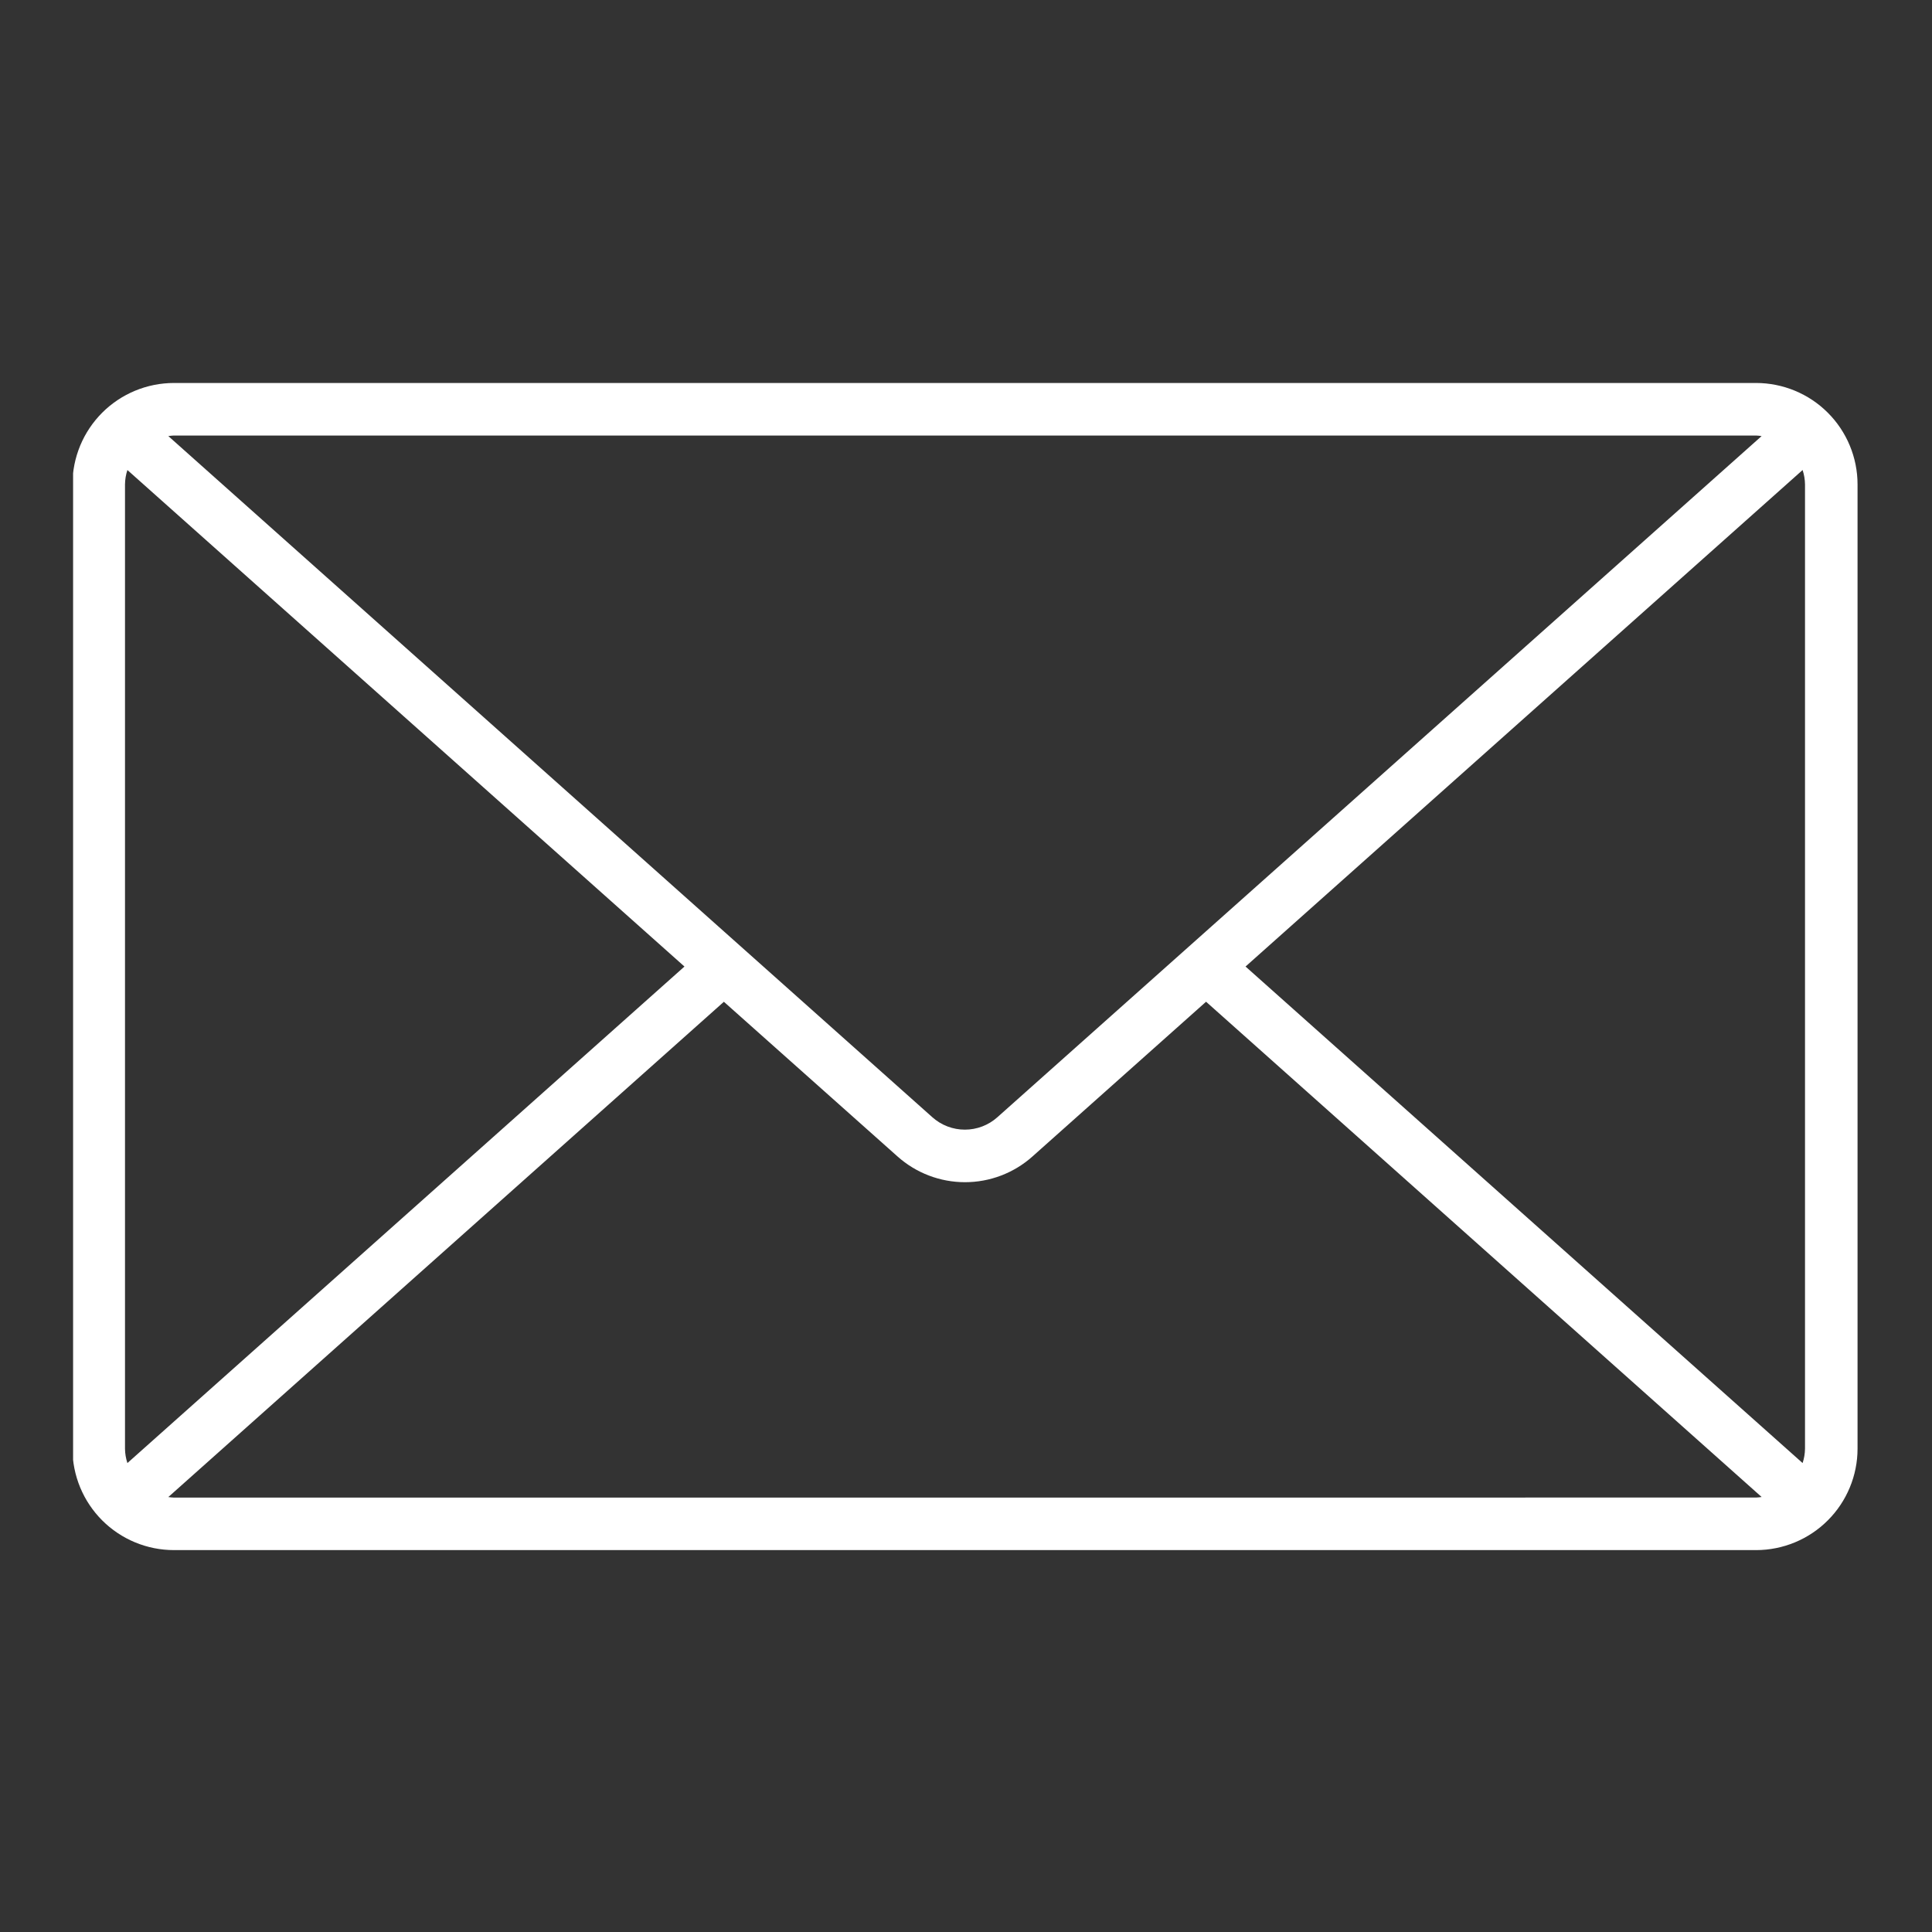 <svg xmlns="http://www.w3.org/2000/svg" xmlns:xlink="http://www.w3.org/1999/xlink" width="1080" zoomAndPan="magnify" viewBox="0 0 810 810" height="1080" preserveAspectRatio="xMidYMid meet" version="1.0"><rect x="0" y="0" width="810" height="810" fill="#333333" stroke="none"/><defs><clipPath id="57c7771668"><path d="M 30.645 160 L 779 160 L 779 650 L 30.645 650 Z M 30.645 160 " clip-rule="nonzero"/></clipPath></defs><g clip-path="url(#57c7771668)"><path fill="#ffffff" d="M 736.262 160.566 L 72.891 160.566 C 71.5 160.566 70.109 160.637 68.727 160.777 C 67.34 160.914 65.965 161.117 64.602 161.391 C 63.234 161.664 61.887 162.004 60.555 162.406 C 59.223 162.812 57.914 163.281 56.629 163.816 C 55.34 164.348 54.086 164.941 52.859 165.602 C 51.629 166.258 50.438 166.973 49.281 167.746 C 48.125 168.52 47.008 169.348 45.93 170.23 C 44.855 171.113 43.824 172.047 42.84 173.031 C 41.855 174.016 40.922 175.047 40.039 176.121 C 39.156 177.199 38.328 178.316 37.555 179.473 C 36.777 180.629 36.062 181.82 35.406 183.047 C 34.75 184.277 34.156 185.531 33.621 186.816 C 33.09 188.105 32.621 189.414 32.215 190.746 C 31.809 192.078 31.473 193.426 31.199 194.789 C 30.926 196.156 30.719 197.531 30.582 198.914 C 30.445 200.301 30.375 201.688 30.375 203.082 L 30.375 607.371 C 30.375 608.766 30.445 610.152 30.582 611.539 C 30.719 612.922 30.926 614.297 31.199 615.664 C 31.473 617.027 31.809 618.375 32.215 619.707 C 32.621 621.039 33.09 622.348 33.621 623.633 C 34.156 624.922 34.75 626.176 35.406 627.406 C 36.062 628.633 36.777 629.824 37.555 630.98 C 38.328 632.137 39.156 633.254 40.039 634.332 C 40.922 635.406 41.855 636.438 42.84 637.422 C 43.824 638.406 44.855 639.34 45.93 640.223 C 47.008 641.105 48.125 641.934 49.281 642.707 C 50.438 643.48 51.629 644.195 52.859 644.852 C 54.086 645.508 55.34 646.105 56.629 646.637 C 57.914 647.172 59.223 647.641 60.555 648.047 C 61.887 648.449 63.234 648.789 64.602 649.062 C 65.965 649.336 67.34 649.539 68.727 649.676 C 70.109 649.816 71.5 649.883 72.891 649.887 L 736.262 649.887 C 737.652 649.887 739.043 649.816 740.43 649.68 C 741.812 649.539 743.188 649.336 744.555 649.062 C 745.918 648.789 747.27 648.453 748.602 648.047 C 749.934 647.641 751.242 647.172 752.527 646.641 C 753.812 646.105 755.07 645.512 756.297 644.855 C 757.527 644.199 758.719 643.484 759.875 642.711 C 761.035 641.938 762.148 641.109 763.227 640.223 C 764.301 639.34 765.332 638.406 766.316 637.422 C 767.301 636.438 768.234 635.41 769.121 634.332 C 770.004 633.258 770.832 632.141 771.605 630.984 C 772.379 629.824 773.094 628.633 773.75 627.406 C 774.406 626.18 775.004 624.922 775.535 623.637 C 776.07 622.352 776.539 621.043 776.945 619.711 C 777.352 618.379 777.688 617.027 777.961 615.664 C 778.234 614.297 778.438 612.922 778.578 611.539 C 778.715 610.152 778.785 608.766 778.785 607.371 L 778.785 203.082 C 778.785 201.688 778.715 200.301 778.578 198.914 C 778.438 197.531 778.234 196.152 777.961 194.789 C 777.688 193.426 777.352 192.074 776.945 190.742 C 776.539 189.41 776.07 188.102 775.535 186.816 C 775.004 185.531 774.41 184.273 773.75 183.047 C 773.094 181.82 772.379 180.629 771.605 179.469 C 770.832 178.312 770.004 177.195 769.121 176.121 C 768.234 175.043 767.301 174.016 766.316 173.031 C 765.332 172.047 764.301 171.113 763.227 170.227 C 762.148 169.344 761.035 168.516 759.875 167.742 C 758.719 166.969 757.527 166.254 756.297 165.598 C 755.07 164.941 753.812 164.348 752.527 163.812 C 751.242 163.281 749.934 162.812 748.602 162.406 C 747.27 162 745.918 161.664 744.555 161.391 C 743.188 161.117 741.812 160.914 740.43 160.773 C 739.043 160.637 737.652 160.566 736.262 160.566 Z M 522.199 405.227 L 755.75 197.059 C 756.395 199.012 756.73 201.02 756.758 203.082 L 756.758 607.371 C 756.73 609.434 756.395 611.441 755.75 613.395 Z M 736.238 182.598 C 737.016 182.629 737.793 182.707 738.566 182.832 L 418.141 468.418 C 417.211 469.246 416.215 469.984 415.152 470.633 C 414.086 471.281 412.973 471.824 411.809 472.27 C 410.645 472.711 409.453 473.047 408.227 473.273 C 407.004 473.5 405.77 473.609 404.523 473.609 C 403.277 473.609 402.043 473.5 400.82 473.273 C 399.594 473.047 398.398 472.711 397.238 472.27 C 396.074 471.824 394.961 471.281 393.895 470.633 C 392.832 469.984 391.836 469.246 390.906 468.418 L 70.57 182.832 C 71.34 182.707 72.113 182.633 72.891 182.598 Z M 53.414 613.395 C 52.77 611.441 52.434 609.434 52.406 607.371 L 52.406 203.082 C 52.434 201.02 52.77 199.012 53.414 197.059 L 286.961 405.227 Z M 72.891 627.875 C 72.113 627.84 71.34 627.762 70.57 627.641 L 303.492 420 L 376.309 484.867 C 377.27 485.723 378.27 486.539 379.309 487.305 C 380.344 488.074 381.414 488.793 382.516 489.461 C 383.617 490.133 384.746 490.75 385.906 491.316 C 387.066 491.883 388.246 492.398 389.453 492.855 C 390.656 493.316 391.879 493.719 393.121 494.066 C 394.363 494.414 395.621 494.707 396.887 494.938 C 398.156 495.172 399.434 495.348 400.719 495.465 C 402.004 495.582 403.289 495.641 404.578 495.641 C 405.871 495.641 407.156 495.582 408.441 495.465 C 409.727 495.348 411.004 495.172 412.27 494.938 C 413.539 494.707 414.793 494.414 416.035 494.066 C 417.277 493.719 418.504 493.316 419.707 492.855 C 420.914 492.398 422.094 491.883 423.254 491.316 C 424.41 490.75 425.543 490.133 426.645 489.461 C 427.746 488.793 428.816 488.074 429.852 487.305 C 430.891 486.539 431.891 485.723 432.852 484.867 L 505.648 419.98 L 738.57 627.621 C 737.801 627.746 737.023 627.82 736.242 627.855 Z M 72.891 627.875 " fill-opacity="1" fill-rule="nonzero"/></g></svg>